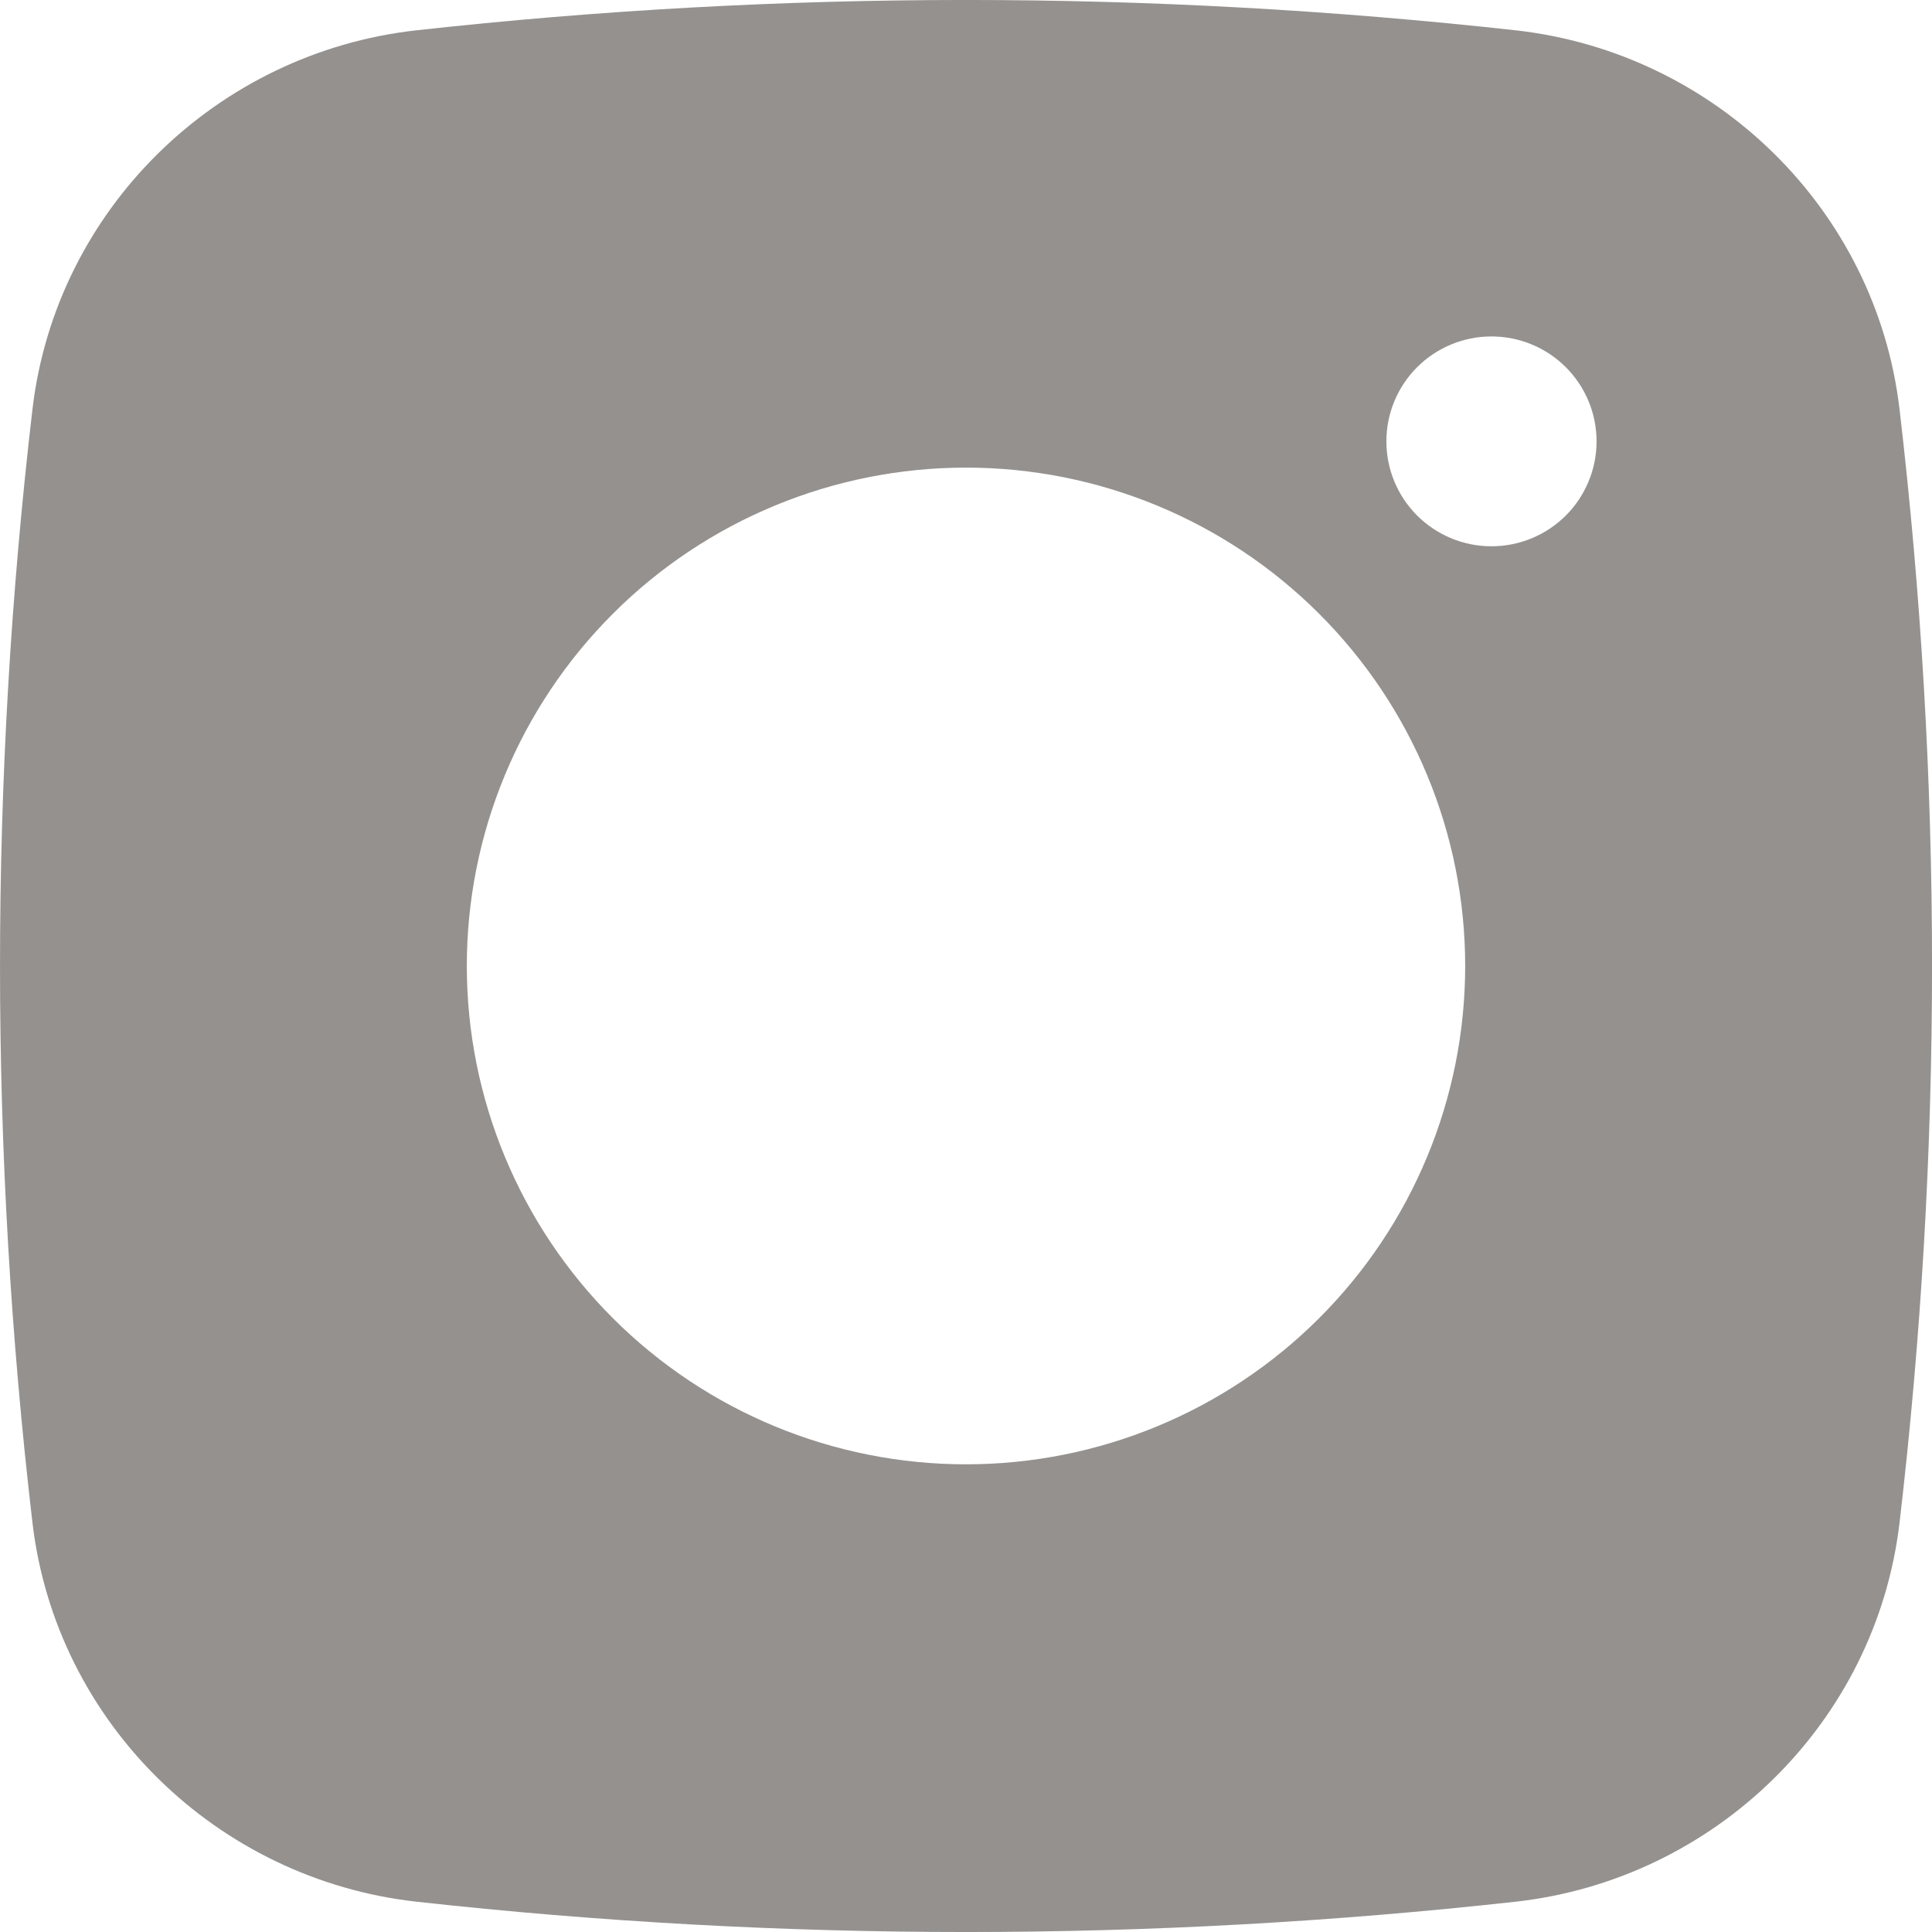 <?xml version="1.0" encoding="UTF-8"?> <svg xmlns="http://www.w3.org/2000/svg" width="29" height="29" viewBox="0 0 29 29" fill="none"><path fill-rule="evenodd" clip-rule="evenodd" d="M6.25 0.455C11.733 -0.152 17.267 -0.152 22.75 0.455C25.746 0.789 28.161 3.143 28.513 6.145C29.163 11.695 29.163 17.303 28.513 22.854C28.161 25.855 25.746 28.21 22.752 28.545C17.268 29.152 11.734 29.152 6.25 28.545C3.254 28.21 0.839 25.855 0.487 22.855C-0.162 17.304 -0.162 11.696 0.487 6.145C0.839 3.143 3.254 0.789 6.25 0.455ZM22.387 5.05C21.969 5.05 21.568 5.216 21.272 5.511C20.976 5.807 20.81 6.207 20.81 6.625C20.81 7.043 20.976 7.443 21.272 7.739C21.568 8.034 21.969 8.2 22.387 8.2C22.806 8.2 23.207 8.034 23.503 7.739C23.799 7.443 23.965 7.043 23.965 6.625C23.965 6.207 23.799 5.807 23.503 5.511C23.207 5.216 22.806 5.05 22.387 5.05ZM7.007 14.499C7.007 12.515 7.797 10.613 9.202 9.21C10.607 7.807 12.513 7.019 14.5 7.019C16.487 7.019 18.393 7.807 19.798 9.21C21.204 10.613 21.993 12.515 21.993 14.499C21.993 16.483 21.204 18.386 19.798 19.789C18.393 21.192 16.487 21.98 14.5 21.98C12.513 21.98 10.607 21.192 9.202 19.789C7.797 18.386 7.007 16.483 7.007 14.499Z" fill="#94918F"></path></svg> 